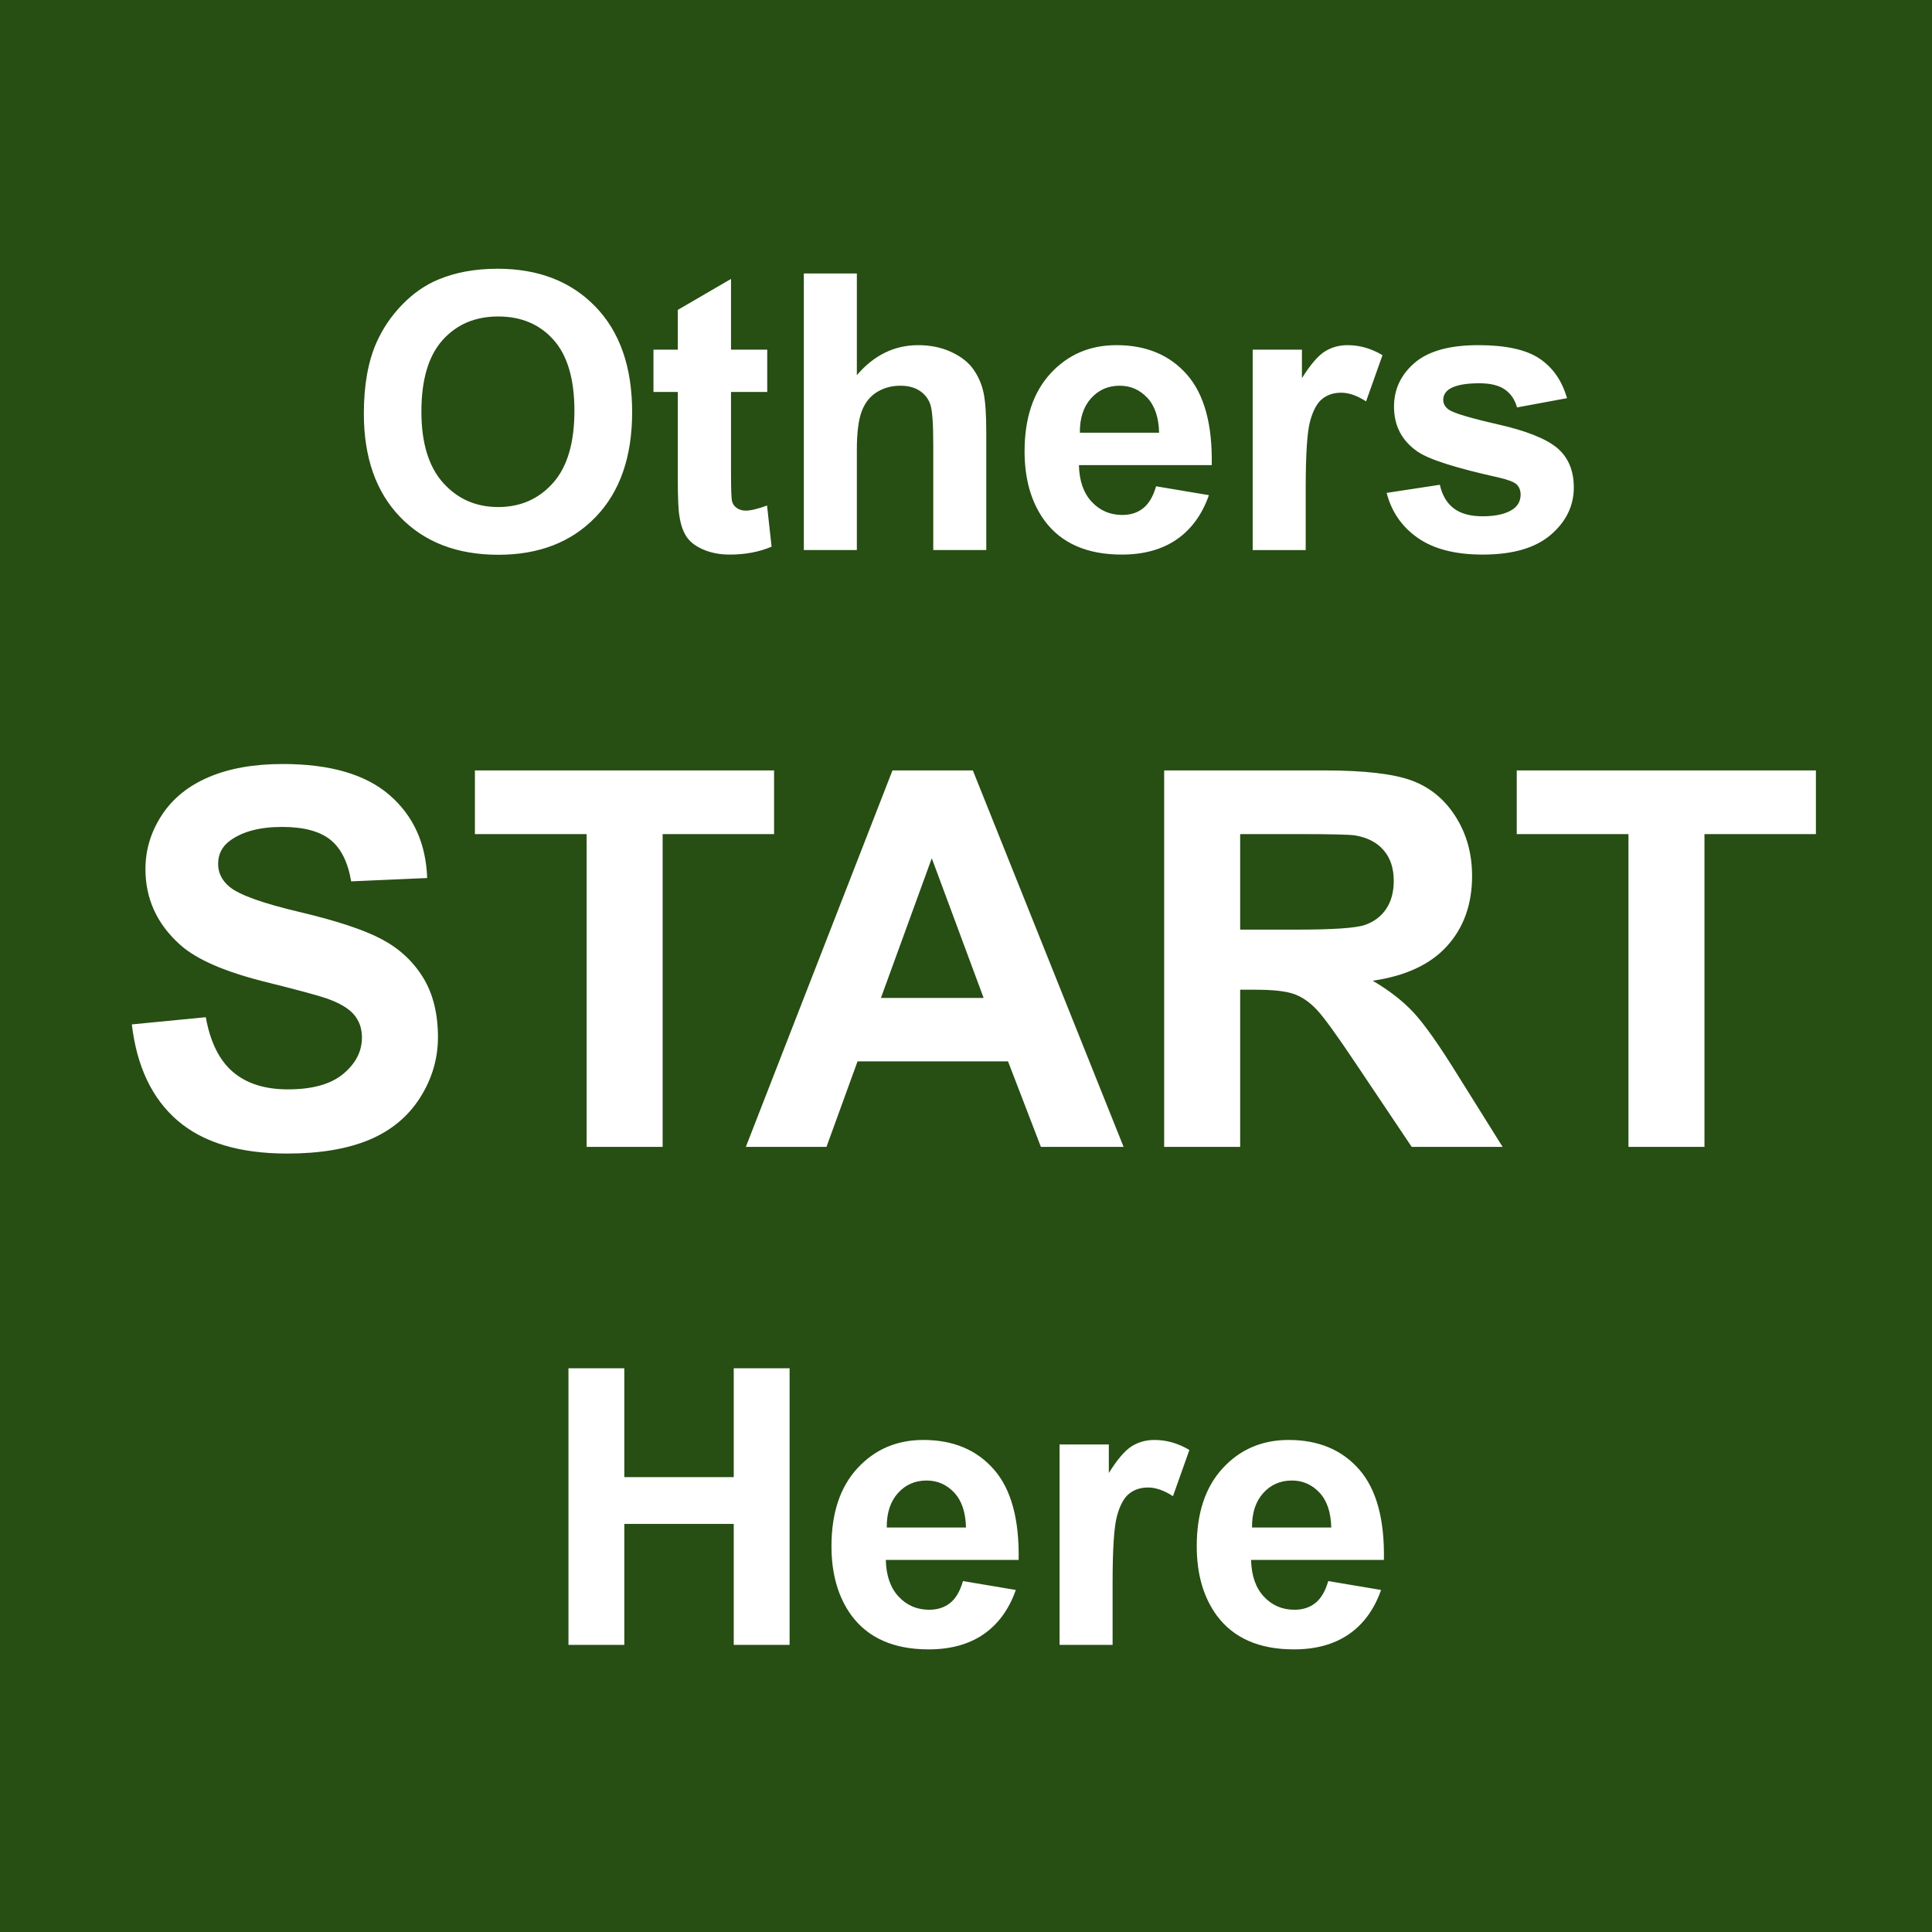 <svg version="1.1" viewBox="0.0 0.0 960.0 960.0" fill="none" stroke="none" stroke-linecap="square" stroke-miterlimit="10" xmlns:xlink="http://www.w3.org/1999/xlink" xmlns="http://www.w3.org/2000/svg"><rect x="0.0" y="0.0" width="960.0" height="960.0" fill="#808080" stroke="none"/><clipPath id="g144ee6ffb1c_0_4.0"><path d="m0 0l960.0 0l0 960.0l-960.0 0l0 -960.0z" clip-rule="nonzero"/></clipPath><g clip-path="url(#g144ee6ffb1c_0_4.0)"><path fill="#274e13" d="m0 0l960.0 0l0 960.0l-960.0 0z" fill-rule="evenodd"/><path fill="#000000" fill-opacity="0.0" d="m1.874 80.0l960.0 0l0 878.866l-960.0 0z" fill-rule="evenodd"/><path fill="#ffffff" d="m180.796 205.445q0 -21.0 6.281 -35.25q4.688 -10.5 12.797 -18.844q8.109 -8.344 17.766 -12.375q12.844 -5.438 29.625 -5.438q30.375 0 48.609 18.844q18.234 18.844 18.234 52.406q0 33.281 -18.094 52.078q-18.094 18.797 -48.375 18.797q-30.656 0 -48.75 -18.703q-18.094 -18.703 -18.094 -51.516zm28.594 -0.938q0 23.344 10.781 35.391q10.781 12.047 27.375 12.047q16.594 0 27.234 -11.953q10.641 -11.953 10.641 -35.859q0 -23.625 -10.359 -35.25q-10.359 -11.625 -27.516 -11.625q-17.156 0 -27.656 11.766q-10.5 11.766 -10.5 35.484zm171.844 -30.75l0 21.0l-18.0 0l0 40.125q0 12.188 0.516 14.203q0.516 2.016 2.344 3.328q1.828 1.312 4.453 1.312q3.656 0 10.594 -2.531l2.25 20.438q-9.188 3.938 -20.812 3.938q-7.125 0 -12.844 -2.391q-5.719 -2.391 -8.391 -6.188q-2.672 -3.797 -3.703 -10.266q-0.844 -4.594 -0.844 -18.563l0 -43.406l-12.094 0l0 -21.0l12.094 0l0 -19.781l26.438 -15.375l0 35.156l18.0 0zm44.531 -37.875l0 50.531q12.75 -14.906 30.469 -14.906q9.094 0 16.406 3.375q7.312 3.375 11.016 8.625q3.703 5.25 5.062 11.625q1.359 6.375 1.359 19.781l0 58.406l-26.344 0l0 -52.594q0 -15.656 -1.5 -19.875q-1.5 -4.219 -5.297 -6.703q-3.797 -2.484 -9.516 -2.484q-6.562 0 -11.719 3.188q-5.156 3.188 -7.547 9.609q-2.391 6.422 -2.391 18.984l0 49.875l-26.344 0l0 -137.438l26.344 0zm148.688 105.75l26.25 4.406q-5.062 14.438 -15.984 21.984q-10.922 7.547 -27.328 7.547q-25.969 0 -38.438 -16.969q-9.844 -13.594 -9.844 -34.313q0 -24.75 12.938 -38.766q12.938 -14.016 32.719 -14.016q22.219 0 35.062 14.672q12.844 14.672 12.281 44.953l-66.0 0q0.281 11.719 6.375 18.234q6.094 6.516 15.188 6.516q6.188 0 10.406 -3.375q4.219 -3.375 6.375 -10.875zm1.5 -26.625q-0.281 -11.438 -5.906 -17.391q-5.625 -5.953 -13.688 -5.953q-8.625 0 -14.25 6.281q-5.625 6.281 -5.531 17.062l39.375 0zm72.844 58.313l-26.344 0l0 -99.563l24.469 0l0 14.156q6.281 -10.031 11.297 -13.219q5.016 -3.188 11.391 -3.188q9.0 0 17.344 4.969l-8.156 22.969q-6.656 -4.312 -12.375 -4.312q-5.531 0 -9.375 3.047q-3.844 3.047 -6.047 11.016q-2.203 7.969 -2.203 33.375l0 30.75zm40.219 -28.406l26.438 -4.031q1.688 7.688 6.844 11.672q5.156 3.984 14.438 3.984q10.219 0 15.375 -3.75q3.469 -2.625 3.469 -7.031q0 -3.0 -1.875 -4.969q-1.969 -1.875 -8.812 -3.469q-31.875 -7.031 -40.406 -12.844q-11.812 -8.062 -11.812 -22.406q0 -12.938 10.219 -21.75q10.219 -8.812 31.688 -8.812q20.438 0 30.375 6.656q9.938 6.656 13.688 19.688l-24.844 4.594q-1.594 -5.812 -6.047 -8.906q-4.453 -3.094 -12.703 -3.094q-10.406 0 -14.906 2.906q-3.0 2.062 -3.0 5.344q0 2.812 2.625 4.781q3.562 2.625 24.609 7.406q21.047 4.781 29.391 11.719q8.25 7.031 8.25 19.594q0 13.688 -11.438 23.531q-11.438 9.844 -33.844 9.844q-20.344 0 -32.203 -8.25q-11.859 -8.25 -15.516 -22.406z" fill-rule="nonzero"/><path fill="#ffffff" d="m65.505 509.021l36.75 -3.578q3.328 18.5 13.469 27.188q10.141 8.672 27.375 8.672q18.234 0 27.484 -7.719q9.266 -7.719 9.266 -18.062q0 -6.641 -3.906 -11.297q-3.891 -4.656 -13.578 -8.094q-6.641 -2.297 -30.25 -8.172q-30.359 -7.531 -42.609 -18.5q-17.234 -15.438 -17.234 -37.641q0 -14.297 8.094 -26.734q8.109 -12.438 23.359 -18.938q15.25 -6.516 36.812 -6.516q35.219 0 53.016 15.438q17.812 15.438 18.703 41.219l-37.766 1.656q-2.438 -14.422 -10.406 -20.734q-7.969 -6.312 -23.922 -6.312q-16.469 0 -25.781 6.75q-6.0 4.344 -6.0 11.625q0 6.625 5.625 11.344q7.141 6.0 34.703 12.516q27.562 6.5 40.766 13.453q13.203 6.953 20.672 19.016q7.469 12.062 7.469 29.797q0 16.078 -8.938 30.125q-8.938 14.031 -25.266 20.859q-16.328 6.812 -40.703 6.812q-35.469 0 -54.484 -16.391q-19.016 -16.391 -22.719 -47.781zm225.991 60.859l0 -155.422l-55.516 0l0 -31.641l148.656 0l0 31.641l-55.375 0l0 155.422l-37.766 0zm266.812 0l-41.094 0l-16.328 -42.484l-74.781 0l-15.438 42.484l-40.062 0l72.859 -187.062l39.938 0l74.906 187.062zm-69.547 -74.016l-25.766 -69.406l-25.266 69.406l51.031 0zm89.707 74.016l0 -187.062l79.5 0q29.984 0 43.562 5.047q13.594 5.031 21.766 17.922q8.172 12.891 8.172 29.469q0 21.062 -12.391 34.781q-12.375 13.719 -37.0 17.281q12.25 7.156 20.219 15.703q7.984 8.547 21.516 30.359l22.828 36.5l-45.172 0l-27.297 -40.703q-14.547 -21.828 -19.906 -27.5q-5.359 -5.672 -11.359 -7.781q-6.0 -2.109 -19.016 -2.109l-7.656 0l0 78.094l-37.766 0zm37.766 -107.953l27.953 0q27.172 0 33.938 -2.297q6.766 -2.297 10.594 -7.906q3.828 -5.625 3.828 -14.031q0 -9.453 -5.047 -15.25q-5.031 -5.812 -14.219 -7.344q-4.594 -0.641 -27.562 -0.641l-29.484 0l0 47.469zm192.942 107.953l0 -155.422l-55.516 0l0 -31.641l148.656 0l0 31.641l-55.375 0l0 155.422l-37.766 0z" fill-rule="nonzero"/><path fill="#ffffff" d="m282.468 817.32l0 -137.438l27.75 0l0 54.094l54.375 0l0 -54.094l27.75 0l0 137.438l-27.75 0l0 -60.094l-54.375 0l0 60.094l-27.75 0zm196.031 -31.688l26.25 4.406q-5.062 14.438 -15.984 21.984q-10.922 7.547 -27.328 7.547q-25.969 0 -38.438 -16.969q-9.844 -13.594 -9.844 -34.312q0 -24.75 12.938 -38.766q12.938 -14.016 32.719 -14.016q22.219 0 35.062 14.672q12.844 14.672 12.281 44.953l-66.0 0q0.281 11.719 6.375 18.234q6.094 6.516 15.188 6.516q6.188 0 10.406 -3.375q4.219 -3.375 6.375 -10.875zm1.5 -26.625q-0.281 -11.438 -5.906 -17.391q-5.625 -5.953 -13.688 -5.953q-8.625 0 -14.25 6.281q-5.625 6.281 -5.531 17.062l39.375 0zm72.844 58.312l-26.344 0l0 -99.562l24.469 0l0 14.156q6.281 -10.031 11.297 -13.219q5.016 -3.188 11.391 -3.188q9.0 0 17.344 4.969l-8.156 22.969q-6.656 -4.312 -12.375 -4.312q-5.531 0 -9.375 3.047q-3.844 3.047 -6.047 11.016q-2.203 7.969 -2.203 33.375l0 30.75zm107.156 -31.688l26.25 4.406q-5.062 14.438 -15.984 21.984q-10.922 7.547 -27.328 7.547q-25.969 0 -38.438 -16.969q-9.844 -13.594 -9.844 -34.312q0 -24.75 12.938 -38.766q12.938 -14.016 32.719 -14.016q22.219 0 35.062 14.672q12.844 14.672 12.281 44.953l-66.0 0q0.281 11.719 6.375 18.234q6.094 6.516 15.188 6.516q6.188 0 10.406 -3.375q4.219 -3.375 6.375 -10.875zm1.5 -26.625q-0.281 -11.438 -5.906 -17.391q-5.625 -5.953 -13.688 -5.953q-8.625 0 -14.25 6.281q-5.625 6.281 -5.531 17.062l39.375 0z" fill-rule="nonzero"/></g></svg>